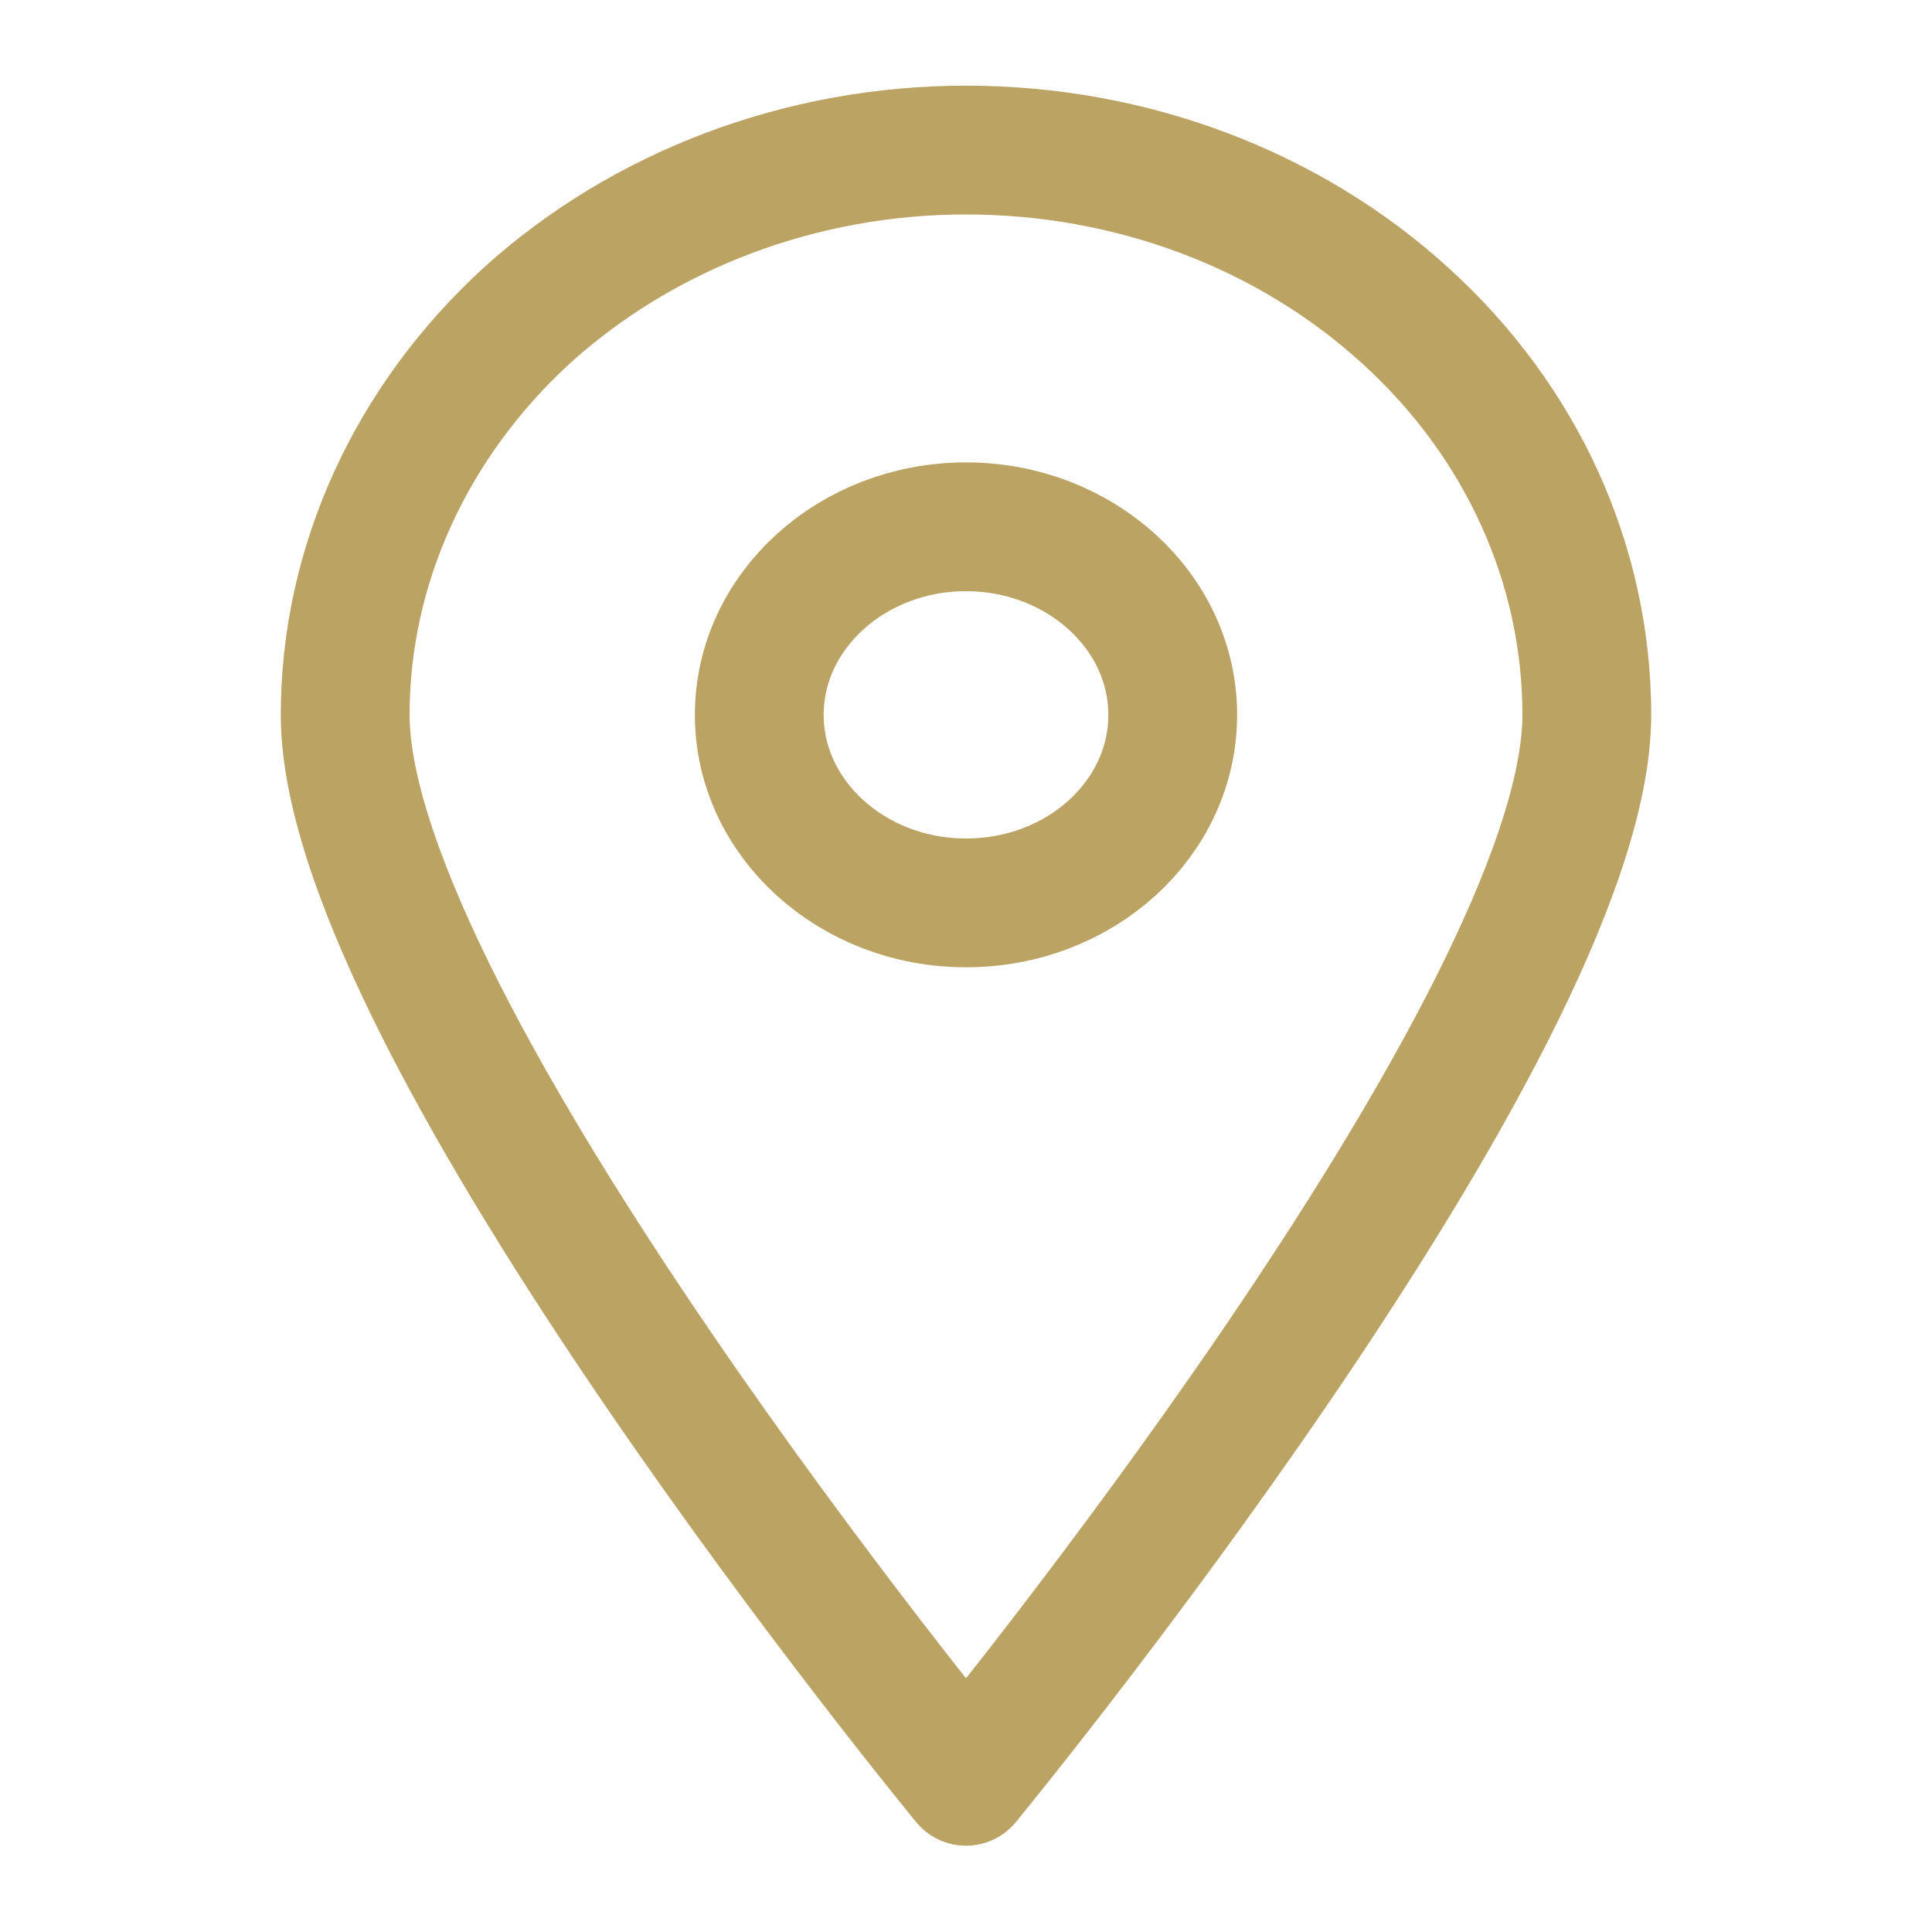 <?xml version="1.0" encoding="UTF-8"?>
<svg id="Layer_1" xmlns="http://www.w3.org/2000/svg" version="1.1" viewBox="0 0 30 30">
  <!-- Generator: Adobe Illustrator 29.5.1, SVG Export Plug-In . SVG Version: 2.1.0 Build 141)  -->
  <defs>
    <style>
      .st0 {
        fill: none;
        stroke: #bba364;
        stroke-linecap: round;
        stroke-linejoin: round;
        stroke-width: 2px;
      }
    </style>
  </defs>
  <path class="st0" d="M24.64,11.1c0,4.85-9.64,16.56-9.64,16.56,0,0-9.64-11.71-9.64-16.56,0-2.32,1.02-4.55,2.82-6.2,1.81-1.64,4.26-2.57,6.82-2.57s5.01.92,6.82,2.57c1.81,1.64,2.82,3.87,2.82,6.2h0Z"/>
  <path class="st0" d="M15,14.02c1.78,0,3.21-1.31,3.21-2.92s-1.44-2.92-3.21-2.92-3.21,1.31-3.21,2.92,1.44,2.92,3.21,2.92Z"/>
</svg>